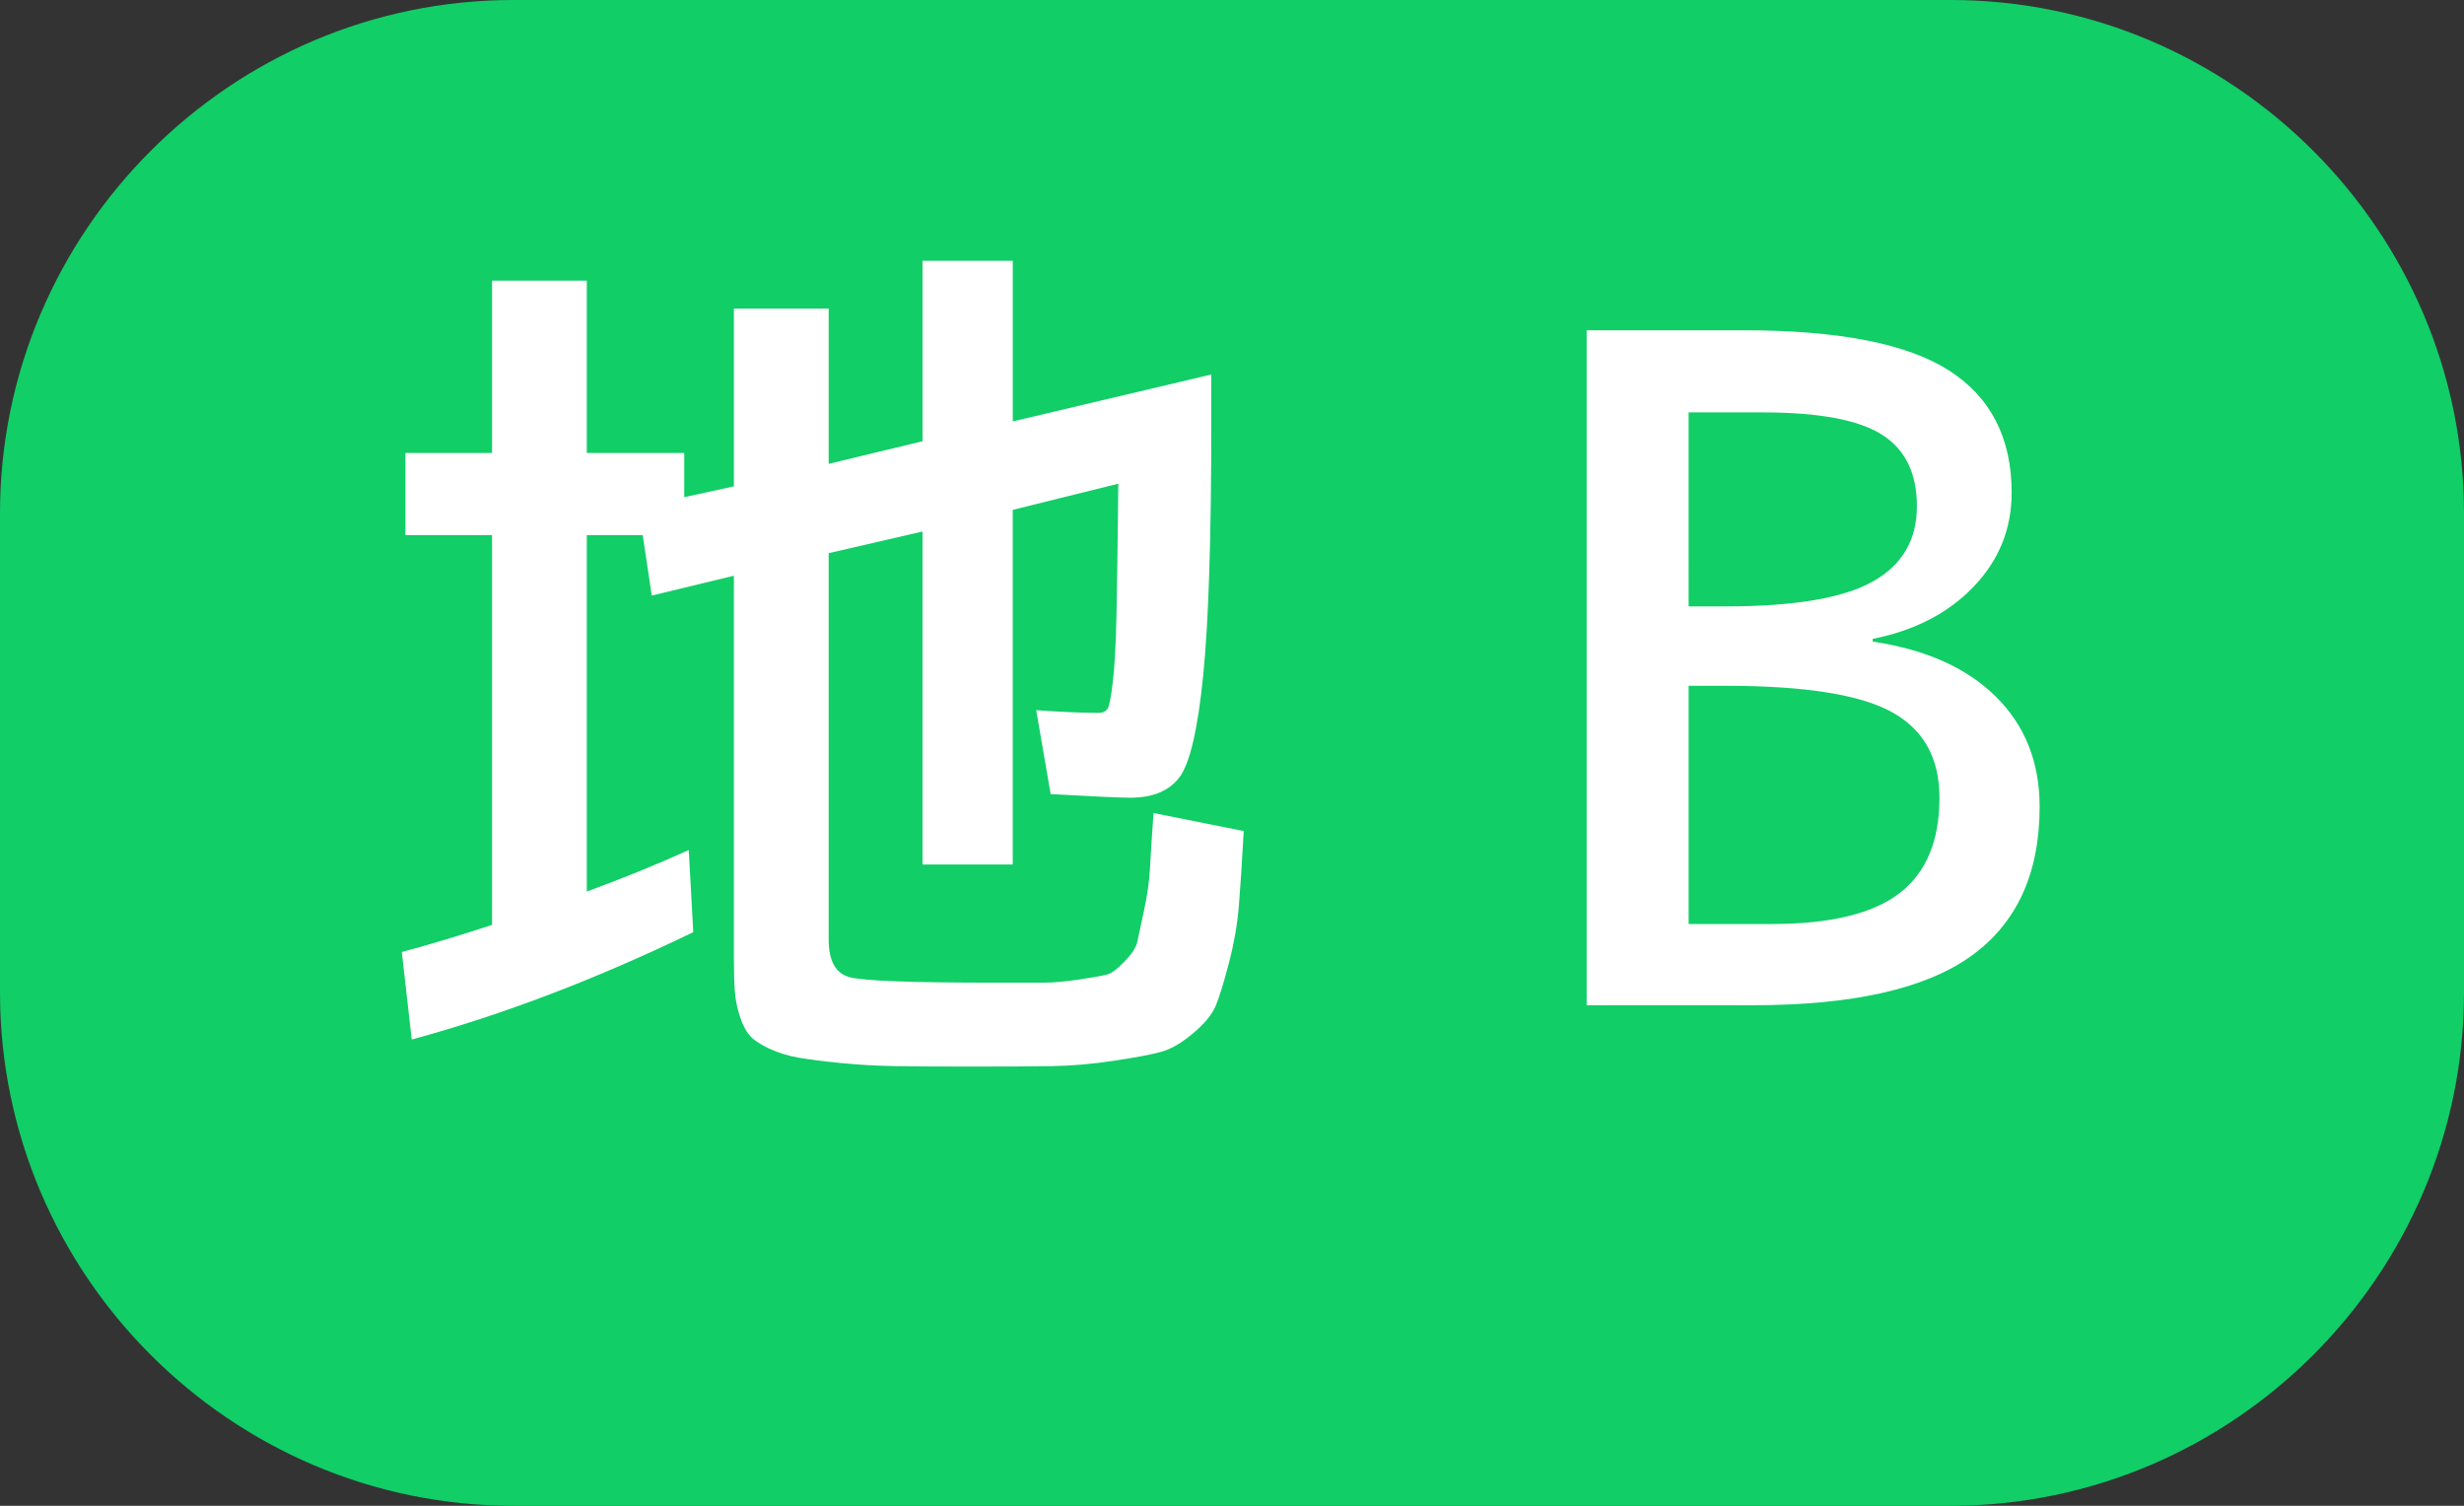 <?xml version="1.0" encoding="utf-8"?>
<!-- Generator: Adobe Illustrator 16.0.0, SVG Export Plug-In . SVG Version: 6.00 Build 0)  -->
<!DOCTYPE svg PUBLIC "-//W3C//DTD SVG 1.1//EN" "http://www.w3.org/Graphics/SVG/1.1/DTD/svg11.dtd">
<svg version="1.1" xmlns="http://www.w3.org/2000/svg" xmlns:xlink="http://www.w3.org/1999/xlink" x="0px" y="0px" width="144px"
	 height="88px" viewBox="0 0 144 88" enable-background="new 0 0 144 88" xml:space="preserve">
<rect x="0" y="0" width="144" height="88" fill="#333333" stroke="none"/>
<g id="レイヤー_1" display="none">
	<g display="inline">
		<path fill="#0593E2" d="M126,54c0,16.5-13.5,30-30,30H49c-16.5,0-30-13.5-30-30V26C19,9.5,32.5-4,49-4h47c16.5,0,30,13.5,30,30V54
			z"/>
	</g>
	<g display="inline">
		<path fill="#FFFFFF" d="M91.777,54.265L68.785,31.483L52.438,54.212l-4.271-2.848l19.828-27.58l27.264,27L91.777,54.265z
			 M79.49,32.011L77.223,17.14l4.746-0.105l2.426,14.66L79.49,32.011z M87.506,31.589l-2.268-14.871l4.746-0.105l2.426,14.66
			L87.506,31.589z"/>
	</g>
</g>
<g id="レイヤー_2" display="none">
	<g display="inline">
		<path fill="#F4479A" d="M126,172c0,16.5-13.5,30-30,30H49c-16.5,0-30-13.5-30-30v-28c0-16.5,13.5-30,30-30h47
			c16.5,0,30,13.5,30,30V172z"/>
	</g>
	<g display="inline">
		<path fill="#FFFFFF" d="M88.793,141.581l-32.379-4.377l0.422-4.904l32.854,4.113L88.793,141.581z M88.74,159.194l-32.326-6.117
			l0.422-5.168l32.854,6.223L88.74,159.194z M89.426,175.647l-33.012-6.17l0.422-5.115l33.539,6.17L89.426,175.647z"/>
	</g>
</g>
<g id="レイヤー_3" display="none">
	<g display="inline">
		<path fill="#FCCE5B" d="M126,58c0,16.5-13.5,30-30,30H49c-16.5,0-30-13.5-30-30V30C19,13.5,32.5,0,49,0h47c16.5,0,30,13.5,30,30
			V58z"/>
	</g>
	<g display="inline">
		<path fill="#FFFFFF" d="M66.096,18.036h5.537v9.07l5.484-1.318V15.241h5.273v9.387l11.602-2.742v2.848
			c0,6.715-0.158,11.637-0.475,14.766c-0.316,3.129-0.773,5.098-1.371,5.906c-0.598,0.81-1.564,1.213-2.9,1.213
			c-0.563,0-2.109-0.069-4.641-0.211l-0.844-4.904c1.477,0.105,2.689,0.158,3.639,0.158c0.246,0,0.422-0.079,0.527-0.237
			s0.211-0.694,0.316-1.608c0.105-0.914,0.176-2.223,0.211-3.929c0.035-1.705,0.07-4.245,0.105-7.62l-6.17,1.529v20.725h-5.273
			V31.062l-5.484,1.266v22.57c0,1.266,0.412,2.004,1.239,2.215c0.825,0.211,3.647,0.316,8.464,0.316c1.301,0,2.241,0,2.821,0
			s1.282-0.062,2.109-0.185c0.825-0.123,1.371-0.219,1.635-0.29c0.264-0.069,0.606-0.325,1.028-0.765s0.668-0.817,0.738-1.134
			s0.201-0.931,0.396-1.846c0.192-0.913,0.308-1.714,0.343-2.399s0.105-1.783,0.211-3.296l5.273,1.055
			c-0.105,1.898-0.203,3.375-0.29,4.43c-0.089,1.055-0.282,2.153-0.58,3.296c-0.3,1.143-0.554,1.969-0.765,2.479
			s-0.65,1.045-1.318,1.608c-0.668,0.562-1.283,0.923-1.846,1.081s-1.486,0.334-2.769,0.527c-1.284,0.193-2.497,0.299-3.639,0.316
			c-1.144,0.018-2.751,0.026-4.825,0.026c-1.723,0-3.156-0.009-4.298-0.026c-1.144-0.018-2.233-0.079-3.27-0.185
			c-1.038-0.105-1.855-0.211-2.452-0.316c-0.598-0.105-1.16-0.282-1.688-0.527c-0.527-0.247-0.906-0.501-1.134-0.765
			c-0.229-0.264-0.422-0.643-0.58-1.134c-0.158-0.493-0.255-0.983-0.29-1.477c-0.036-0.491-0.053-1.124-0.053-1.898V33.646
			l-4.799,1.16l-0.527-3.533H57.5v20.83c2.109-0.772,4.095-1.582,5.959-2.426l0.264,4.799c-5.661,2.742-11.145,4.833-16.453,6.275
			l-0.58-5.115c1.582-0.422,3.339-0.949,5.273-1.582V31.272H46.9v-4.799h5.063V16.401H57.5v10.072h5.695v2.584l2.9-0.633V18.036z"/>
	</g>
</g>
<g id="レイヤー_4">
	<g>
		<path fill="#11CE67" d="M144,58c0,16.5-13.5,30-30,30H30C13.5,88,0,74.5,0,58V30C0,13.5,13.5,0,30,0h84c16.5,0,30,13.5,30,30V58z"
			/>
	</g>
	<g>
		<path fill="#FFFFFF" d="M42.893,18.036h5.537v9.07l5.484-1.318V15.241h5.273v9.387l11.602-2.742v2.848
			c0,6.715-0.158,11.637-0.475,14.766c-0.316,3.129-0.774,5.098-1.371,5.906c-0.598,0.81-1.565,1.213-2.9,1.213
			c-0.563,0-2.109-0.069-4.641-0.211l-0.844-4.904c1.477,0.105,2.689,0.158,3.639,0.158c0.246,0,0.422-0.079,0.527-0.237
			s0.211-0.694,0.316-1.608c0.105-0.914,0.175-2.223,0.211-3.929c0.035-1.705,0.07-4.245,0.105-7.62l-6.17,1.529v20.725h-5.273
			V31.062l-5.484,1.266v22.57c0,1.266,0.413,2.004,1.239,2.215c0.826,0.211,3.647,0.316,8.464,0.316c1.3,0,2.241,0,2.821,0
			s1.283-0.062,2.109-0.185c0.826-0.123,1.371-0.219,1.635-0.29c0.264-0.069,0.606-0.325,1.028-0.765s0.667-0.817,0.738-1.134
			c0.07-0.316,0.202-0.931,0.396-1.846c0.193-0.913,0.307-1.714,0.343-2.399c0.035-0.686,0.105-1.783,0.211-3.296l5.273,1.055
			c-0.105,1.898-0.203,3.375-0.29,4.43c-0.089,1.055-0.282,2.153-0.58,3.296c-0.3,1.143-0.554,1.969-0.765,2.479
			s-0.651,1.045-1.318,1.608c-0.668,0.562-1.284,0.923-1.846,1.081c-0.563,0.158-1.486,0.334-2.769,0.527
			c-1.284,0.193-2.497,0.299-3.639,0.316c-1.143,0.018-2.751,0.026-4.825,0.026c-1.723,0-3.156-0.009-4.298-0.026
			c-1.143-0.018-2.233-0.079-3.27-0.185c-1.038-0.105-1.855-0.211-2.452-0.316c-0.598-0.105-1.16-0.282-1.688-0.527
			c-0.527-0.247-0.906-0.501-1.134-0.765c-0.229-0.264-0.422-0.643-0.58-1.134c-0.158-0.493-0.255-0.983-0.29-1.477
			c-0.036-0.491-0.053-1.124-0.053-1.898V33.646l-4.799,1.16l-0.527-3.533h-3.27v20.83c2.109-0.772,4.095-1.582,5.959-2.426
			l0.264,4.799c-5.661,2.742-11.145,4.833-16.453,6.275l-0.58-5.115c1.582-0.422,3.339-0.949,5.273-1.582V31.272h-5.063v-4.799
			h5.063V16.401h5.537v10.072h5.695v2.584l2.9-0.633V18.036z"/>
		<path fill="#FFFFFF" d="M119.199,47.146c0,3.902-1.336,6.812-4.008,8.728s-6.926,2.874-12.762,2.874h-9.703V19.302h9.176
			c5.555,0,9.553,0.783,11.997,2.347c2.442,1.565,3.665,3.947,3.665,7.146c0,2.109-0.738,3.938-2.215,5.484
			c-1.477,1.547-3.445,2.567-5.906,3.059v0.158c3.094,0.458,5.492,1.529,7.198,3.217C118.346,42.399,119.199,44.544,119.199,47.146z
			 M98.686,35.438h2.162c4.008,0,6.873-0.483,8.596-1.45c1.723-0.966,2.584-2.434,2.584-4.403c0-1.933-0.686-3.331-2.057-4.192
			c-1.371-0.861-3.691-1.292-6.961-1.292h-4.324V35.438z M113.346,46.618c0-2.32-0.932-3.99-2.795-5.01
			c-1.863-1.019-5.098-1.529-9.703-1.529h-2.162v13.922h4.852c3.41,0,5.896-0.597,7.462-1.793
			C112.563,51.014,113.346,49.149,113.346,46.618z"/>
	</g>
	<g>
	</g>
	<g>
	</g>
	<g>
	</g>
	<g>
	</g>
	<g>
	</g>
	<g>
	</g>
	<g>
	</g>
	<g>
	</g>
	<g>
	</g>
	<g>
	</g>
	<g>
	</g>
	<g>
	</g>
	<g>
	</g>
	<g>
	</g>
	<g>
	</g>
</g>
</svg>
